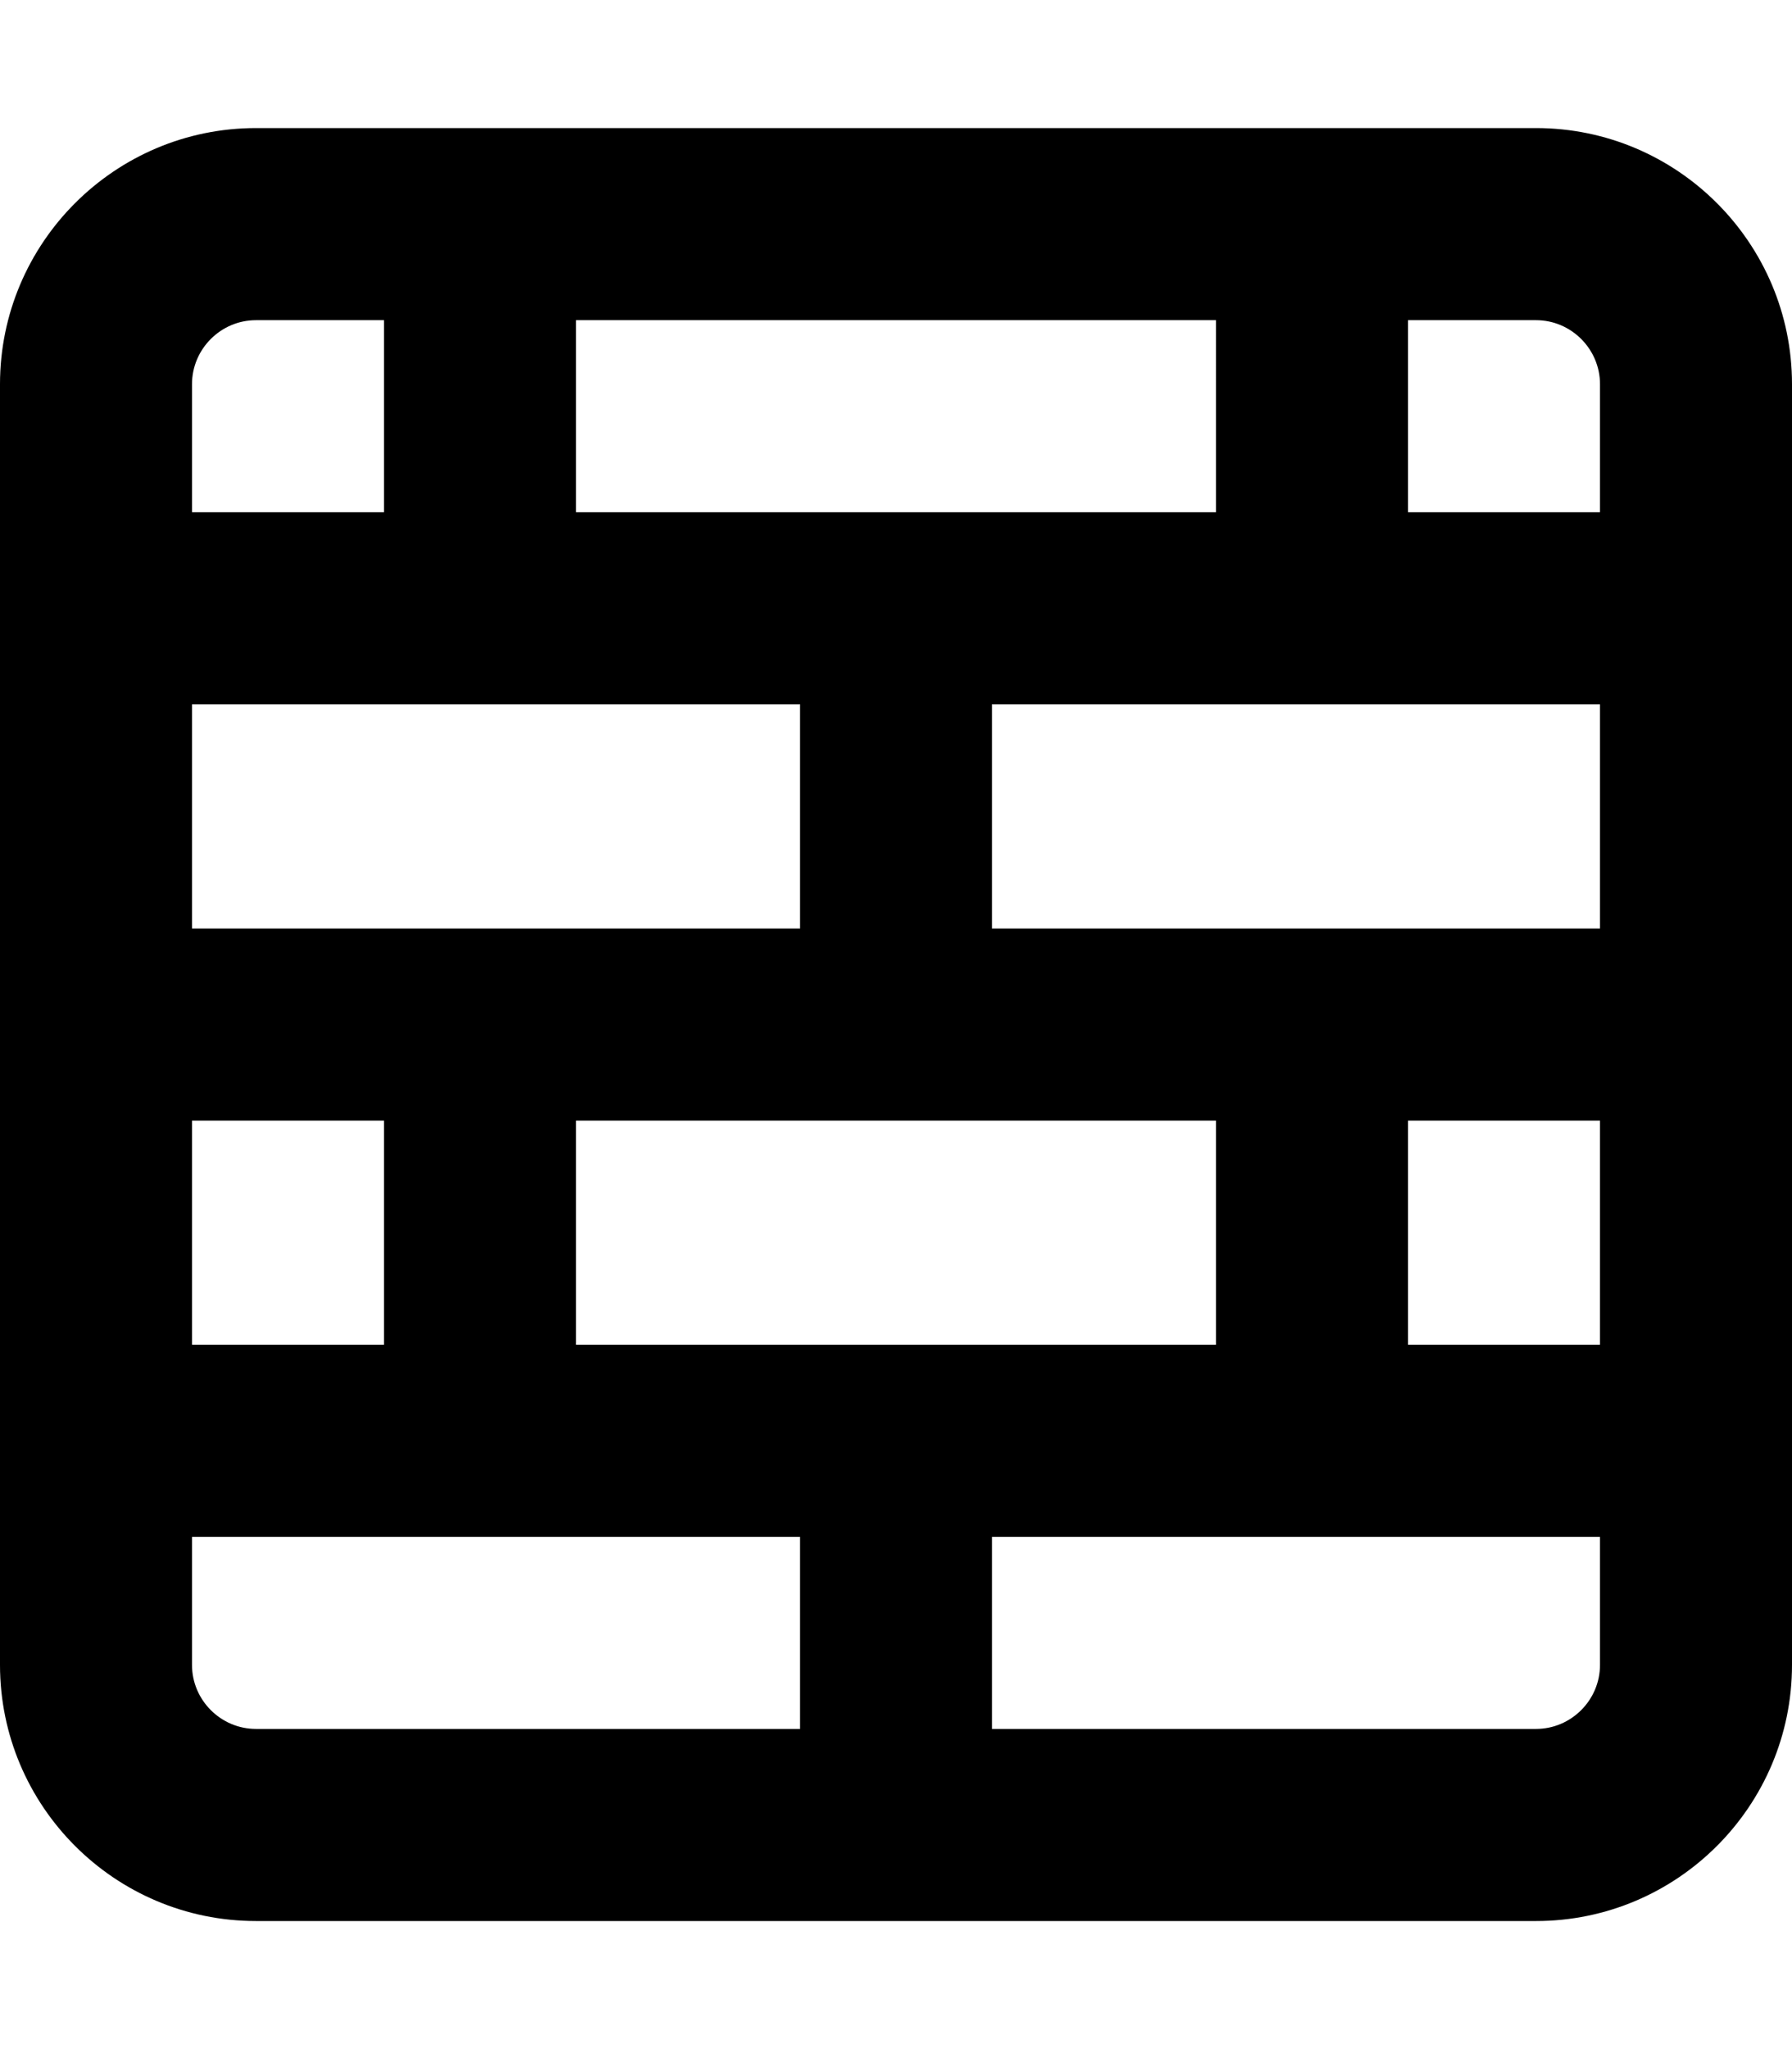 <svg xmlns="http://www.w3.org/2000/svg" viewBox="0 0 448 512"><!--! Font Awesome Pro 6.4.0 by @fontawesome - https://fontawesome.com License - https://fontawesome.com/license (Commercial License) Copyright 2023 Fonticons, Inc. --><path d="M144 80v48h56 48 56V80H144zM96 128V80H64c-8.8 0-16 7.2-16 16v32H96zM48 176v56H200V176H48zm0 160H96V280H48v56zm0 48v32c0 8.8 7.2 16 16 16H200V384H144 96 48zm96-48H304V280H144v56zm208 0h48V280H352v56zm48 48H352 304 248v48H384c8.8 0 16-7.2 16-16V384zm0-208H248v56H400V176zm0-48V96c0-8.8-7.2-16-16-16H352v48h48zM0 96C0 60.7 28.7 32 64 32H384c35.3 0 64 28.7 64 64V416c0 35.3-28.7 64-64 64H64c-35.3 0-64-28.7-64-64V96z"/></svg>